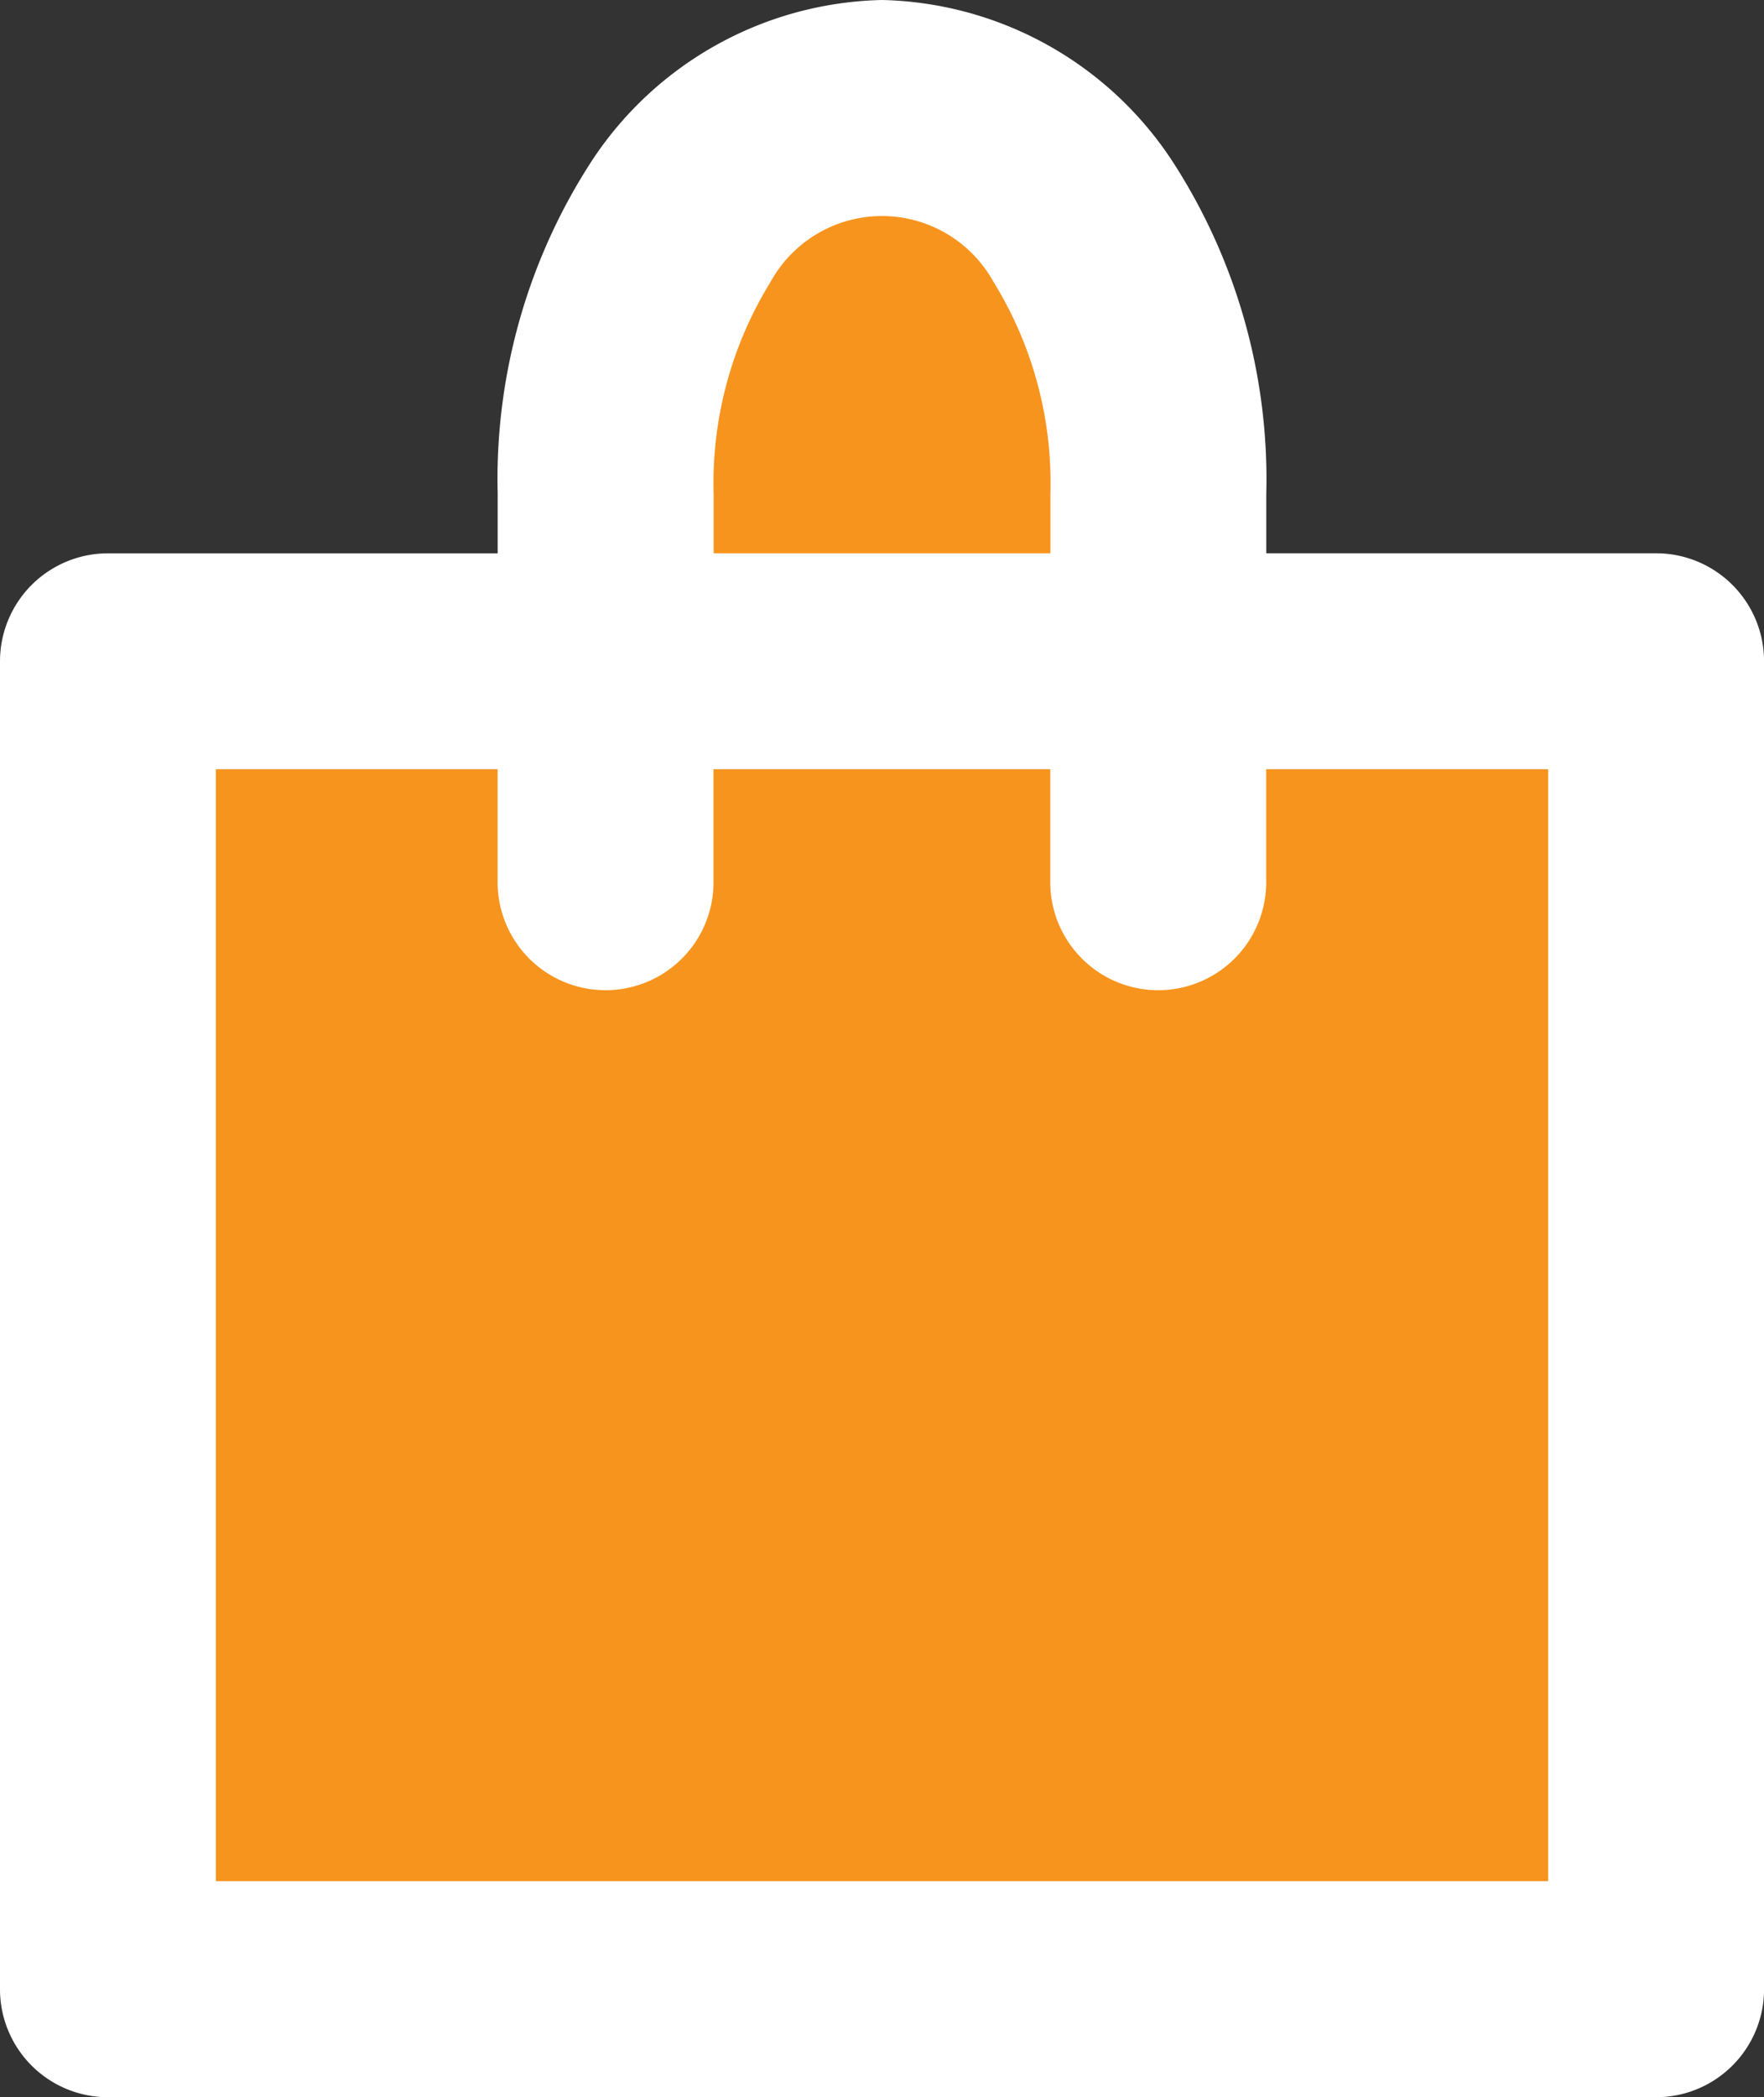 <svg id="Group_2319" data-name="Group 2319" xmlns="http://www.w3.org/2000/svg" xmlns:xlink="http://www.w3.org/1999/xlink" width="36.437" height="43.306" viewBox="0 0 36.437 43.306">
  <rect x="0" y="0" width="36.437" height="43.306" fill="#333333" stroke="none"/>
  <defs>
    <clipPath id="clip-path">
      <rect id="Rectangle_2557" data-name="Rectangle 2557" width="36.437" height="43.306" fill="none"/>
    </clipPath>
  </defs>
  <g id="Group_2318" data-name="Group 2318" clip-path="url(#clip-path)">
    <path id="Path_5268" data-name="Path 5268" d="M18.218,0a7.364,7.364,0,0,0-5.972,3.288A12.059,12.059,0,0,0,10.28,10.2v1.226H2.23A2.23,2.23,0,0,0,0,13.655V41.076a2.229,2.229,0,0,0,2.23,2.23H34.208a2.23,2.23,0,0,0,2.23-2.23V13.655a2.23,2.23,0,0,0-2.23-2.23H26.156V10.2A12.057,12.057,0,0,0,24.19,3.288,7.368,7.368,0,0,0,18.219,0Z" transform="translate(0 0)" fill="#fff"/>
    <path id="Path_5269" data-name="Path 5269" d="M77.522,22.4a2.635,2.635,0,0,1,2.308,1.369A7.892,7.892,0,0,1,81,28.138v1.226H74.044V28.138a7.9,7.9,0,0,1,1.171-4.37A2.629,2.629,0,0,1,77.521,22.4Z" transform="translate(-59.303 -17.939)" fill="#f7941e"/>
    <path id="Path_5270" data-name="Path 5270" d="M22.4,79.789h5.82v2.286a2.23,2.23,0,1,0,4.459,0V79.789h6.957v2.286a2.23,2.23,0,1,0,4.459,0V79.789H49.92v22.962H22.4Z" transform="translate(-17.941 -63.905)" fill="#f7941e"/>
  </g>
</svg>
